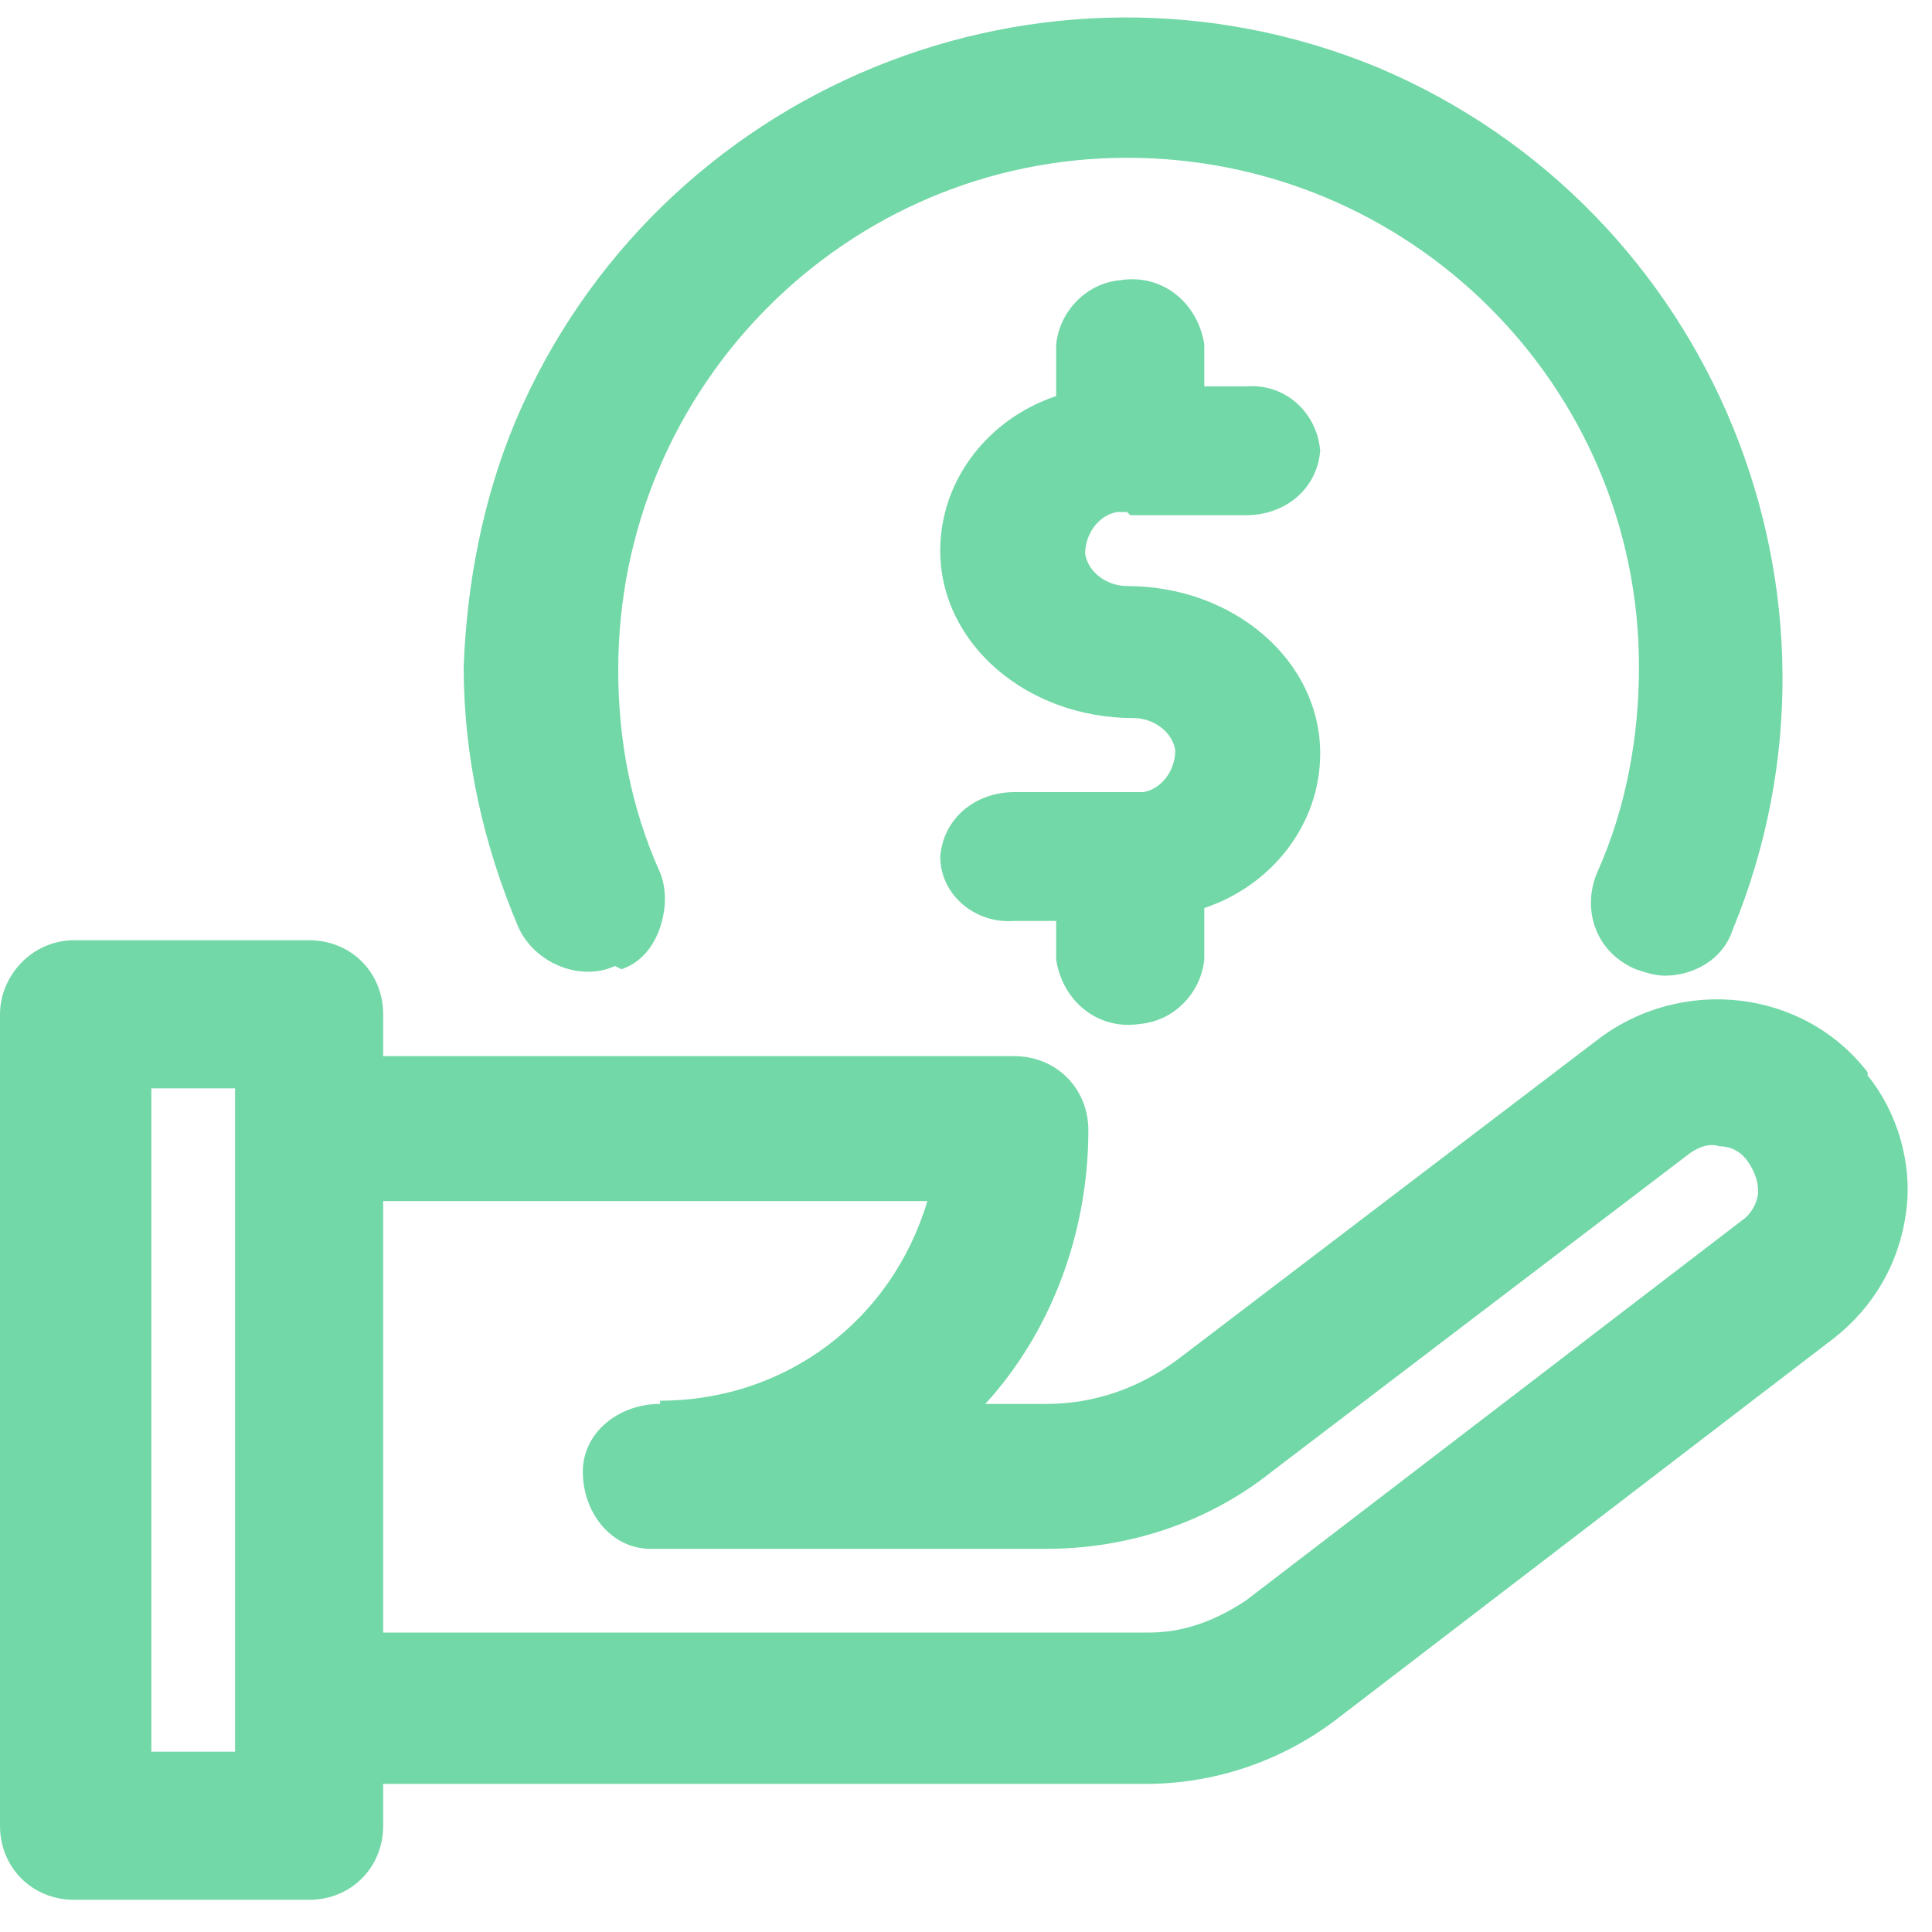 <?xml version="1.0" encoding="UTF-8"?>
<svg xmlns="http://www.w3.org/2000/svg" id="Layer_1" data-name="Layer 1" version="1.1" viewBox="0 0 60 60">
  <defs>
    <style>
      .cls-1 {
        fill: #72d8a7;
        stroke-width: 0px;
      }
    </style>
  </defs>
  <path class="cls-1" d="M58,33.3c-2-2.6-5.8-3-8.4-1l-13,9.9c-1.2.9-2.6,1.4-4.1,1.4h-1.9c2.1-2.3,3.2-5.4,3.2-8.5,0-1.3-1-2.3-2.3-2.3H11.9v-1.3c0-1.3-1-2.3-2.3-2.3,0,0,0,0,0,0H2.3C1,29.2,0,30.3,0,31.5c0,0,0,0,0,0v25.2c0,1.3,1,2.3,2.3,2.3h7.3c1.3,0,2.3-1,2.3-2.3v-1.3h23.7c2.1,0,4.2-.7,5.9-2l15.4-11.8c1.3-1,2.1-2.4,2.3-4,.2-1.5-.3-3.1-1.2-4.2ZM20.5,43.6c-1.3,0-2.4.9-2.4,2.1,0,1.3.9,2.4,2.1,2.4.1,0,.2,0,.3,0h12c2.5,0,5-.8,7-2.4l13-9.9c.3-.2.6-.3.9-.2.4,0,.7.2.9.5.2.3.3.6.3.9,0,.3-.2.7-.5.9l-15.4,11.8c-.9.6-1.9,1-3,1H11.9v-13.4h16.9c-1.1,3.7-4.4,6.2-8.3,6.2ZM7.3,33.8v20.6h-2.6v-20.6h2.6Z"></path>
  <path class="cls-1" d="M35.1,16h3.6c1.2,0,2.2-.8,2.3-2-.1-1.2-1.1-2.1-2.3-2h-1.3v-1.3c-.2-1.3-1.3-2.2-2.6-2-1.1.1-1.9,1-2,2v1.6c-2.1.7-3.6,2.6-3.6,4.8,0,2.9,2.7,5.2,6,5.2.6,0,1.2.4,1.3,1,0,.6-.4,1.2-1,1.3-.1,0-.2,0-.3,0h-3.7c-1.2,0-2.2.8-2.3,2,0,1.2,1.1,2.1,2.3,2h1.3v1.2c.2,1.3,1.3,2.2,2.6,2,1.1-.1,1.9-1,2-2v-1.6c2.1-.7,3.6-2.6,3.6-4.8,0-2.9-2.7-5.2-6-5.2-.6,0-1.2-.4-1.3-1,0-.6.4-1.2,1-1.3.1,0,.2,0,.3,0h0Z"></path>
  <path class="cls-1" d="M19.3,30.1c.6-.2,1-.7,1.2-1.3.2-.6.2-1.2,0-1.7-.9-2-1.3-4.1-1.3-6.3,0-8.8,7.1-15.9,15.8-15.9,8.8,0,15.9,7.1,15.9,15.8,0,2.2-.4,4.4-1.3,6.4-.5,1.2,0,2.5,1.2,3,0,0,0,0,0,0,.3.1.6.2.9.2.9,0,1.8-.5,2.1-1.4,4.3-10.4-.6-22.4-11-26.8-10.4-4.3-22.4.6-26.8,11-1,2.4-1.5,5-1.6,7.6,0,2.8.6,5.5,1.7,8.1.5,1.1,1.9,1.7,3,1.2Z"></path>
</svg>

